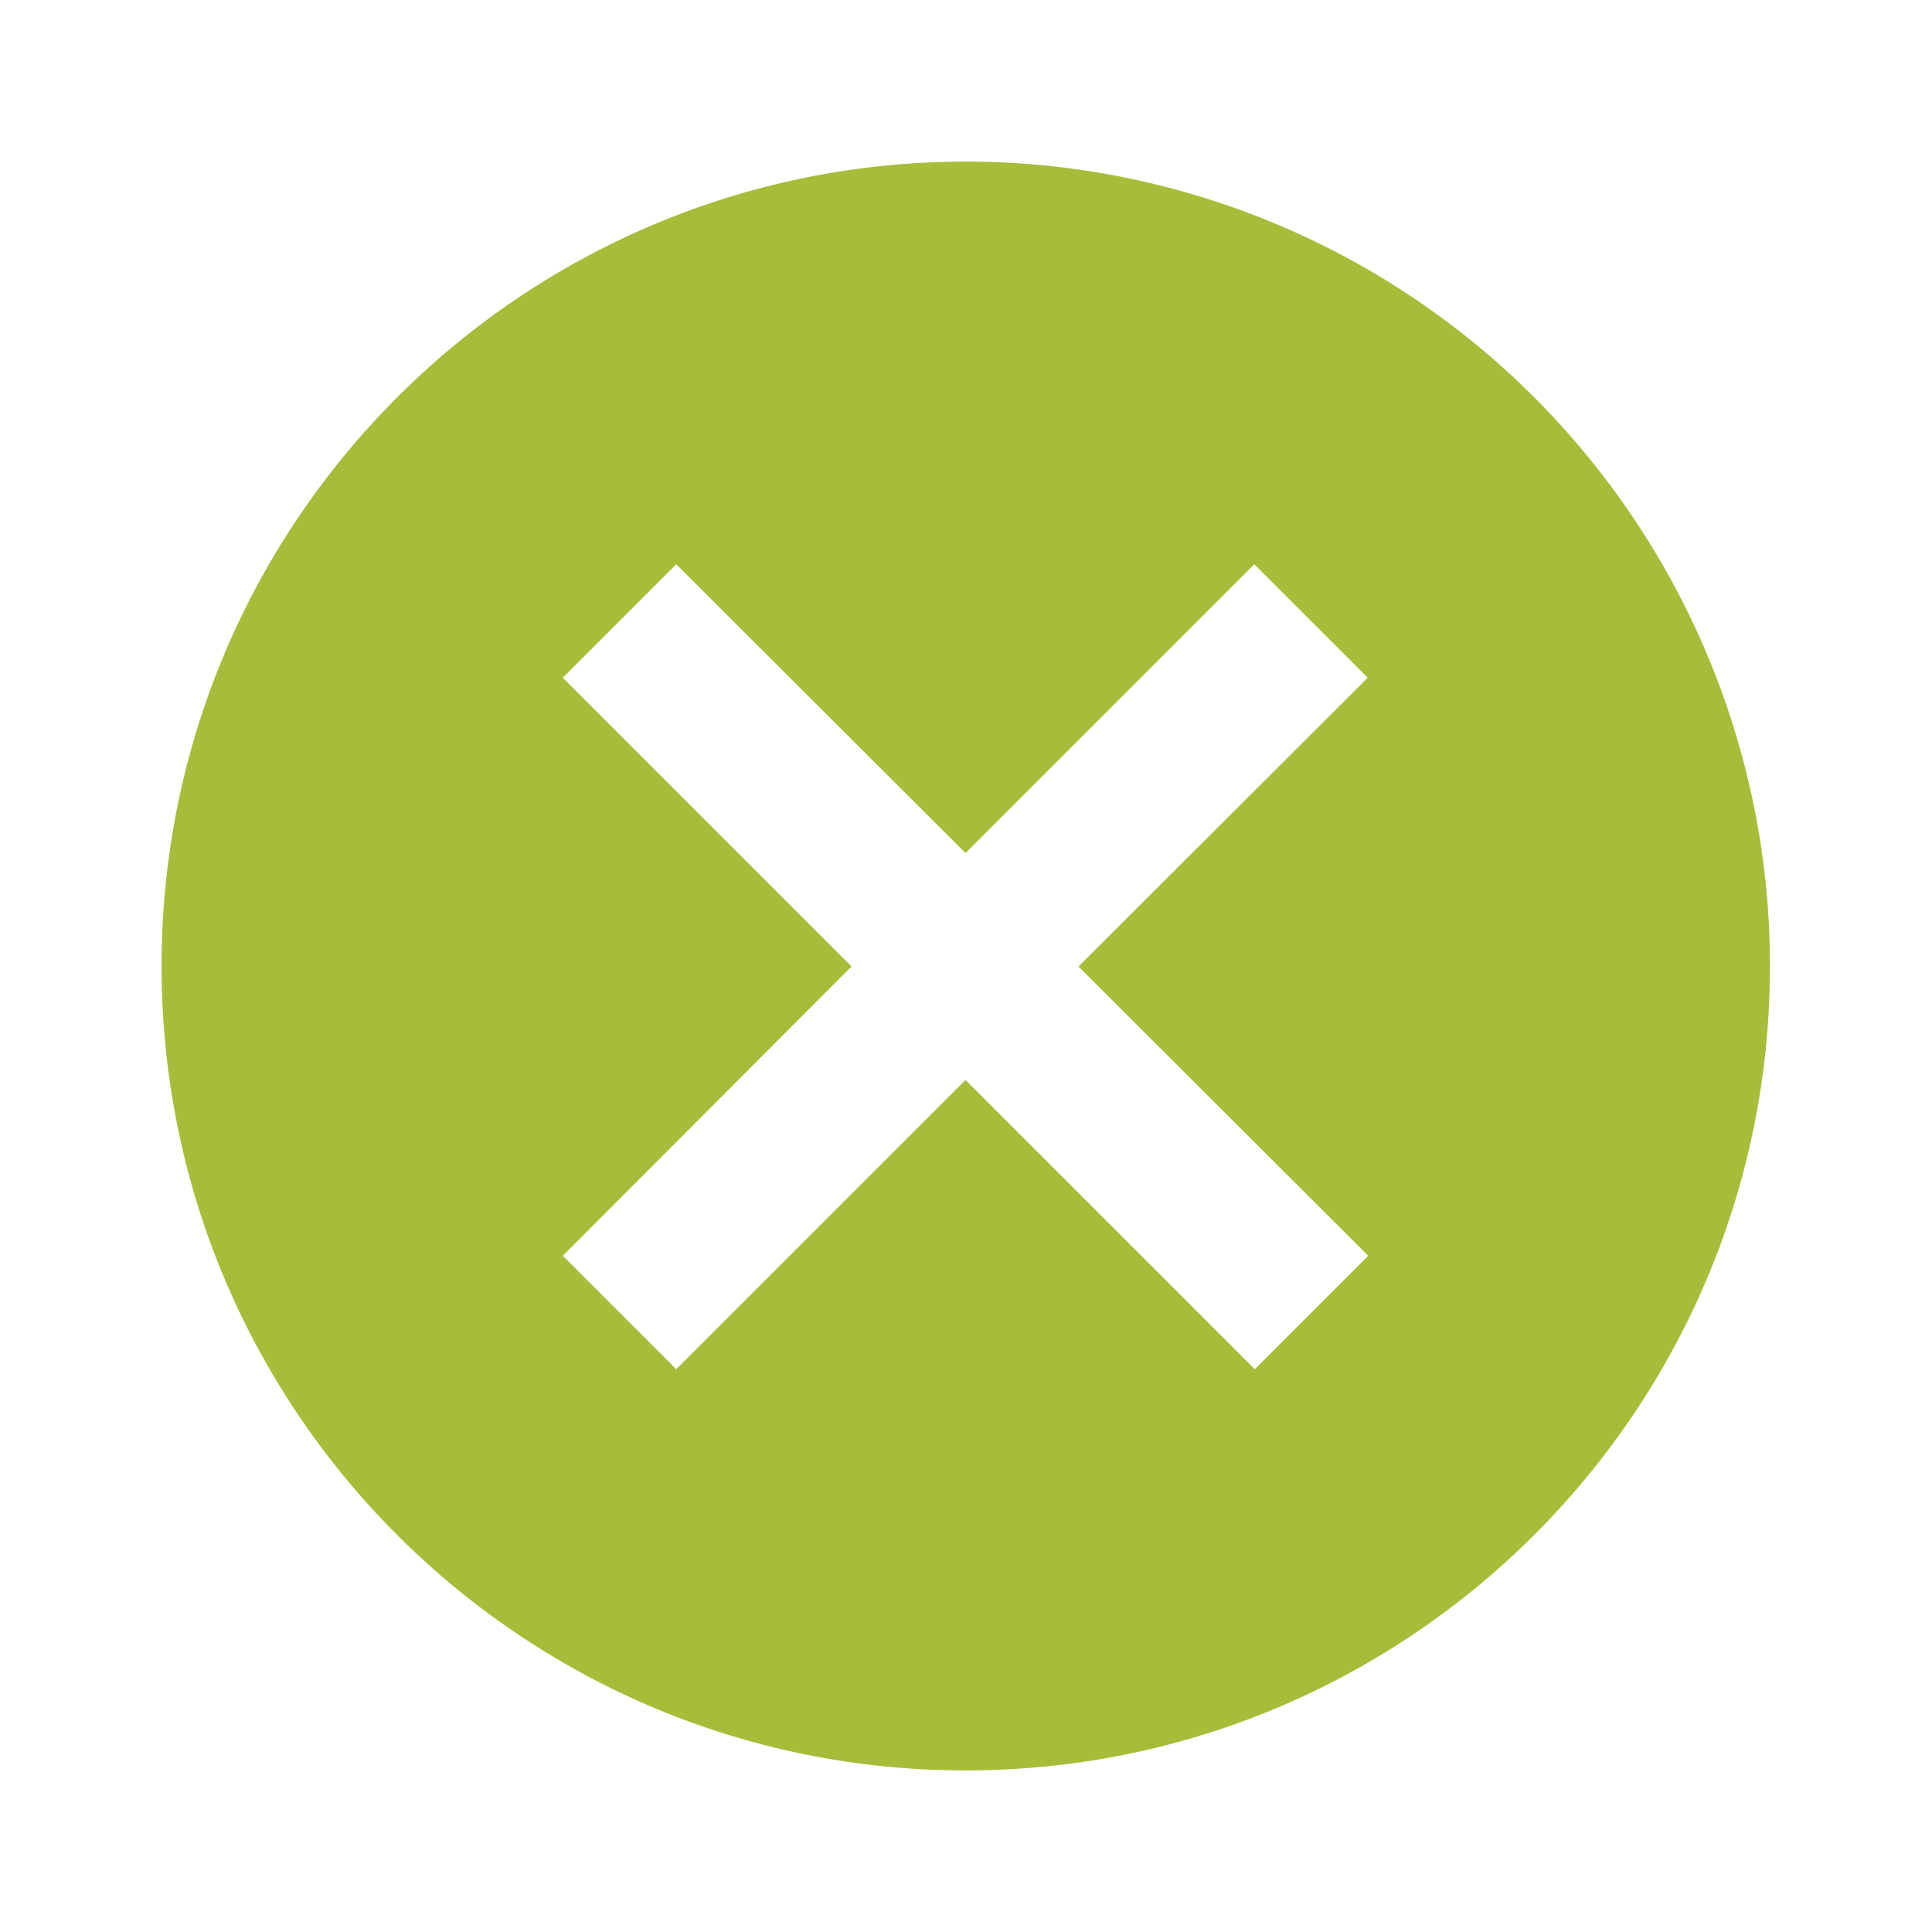 <svg version="1.1" id="Layer_1" xmlns="http://www.w3.org/2000/svg" x="0" y="0" viewBox="0 0 39.34 39.34" style="enable-background:new 0 0 39.34 39.34" xml:space="preserve"><style>.st2{fill-rule:evenodd;clip-rule:evenodd;fill:#a9bc39}.st3{fill:#fff}</style><switch><g><path id="Path_1990" d="M19.66 3.29c-9.05.01-16.38 7.35-16.37 16.4s7.35 16.37 16.39 16.36 16.37-7.35 16.36-16.39c0-4.34-1.73-8.49-4.79-11.56a16.362 16.362 0 0 0-11.59-4.81zm8.2 22.28-2.31 2.31-5.89-5.89-5.89 5.89-2.31-2.31 5.88-5.89-5.88-5.88 2.31-2.31 5.89 5.88 5.88-5.88 2.31 2.31-5.89 5.88 5.9 5.89z" style="fill:#a9bc39"/><path id="Path_1991" d="M0 1.22h39.34v39.34H0V1.22z" style="fill:none"/></g></switch></svg>